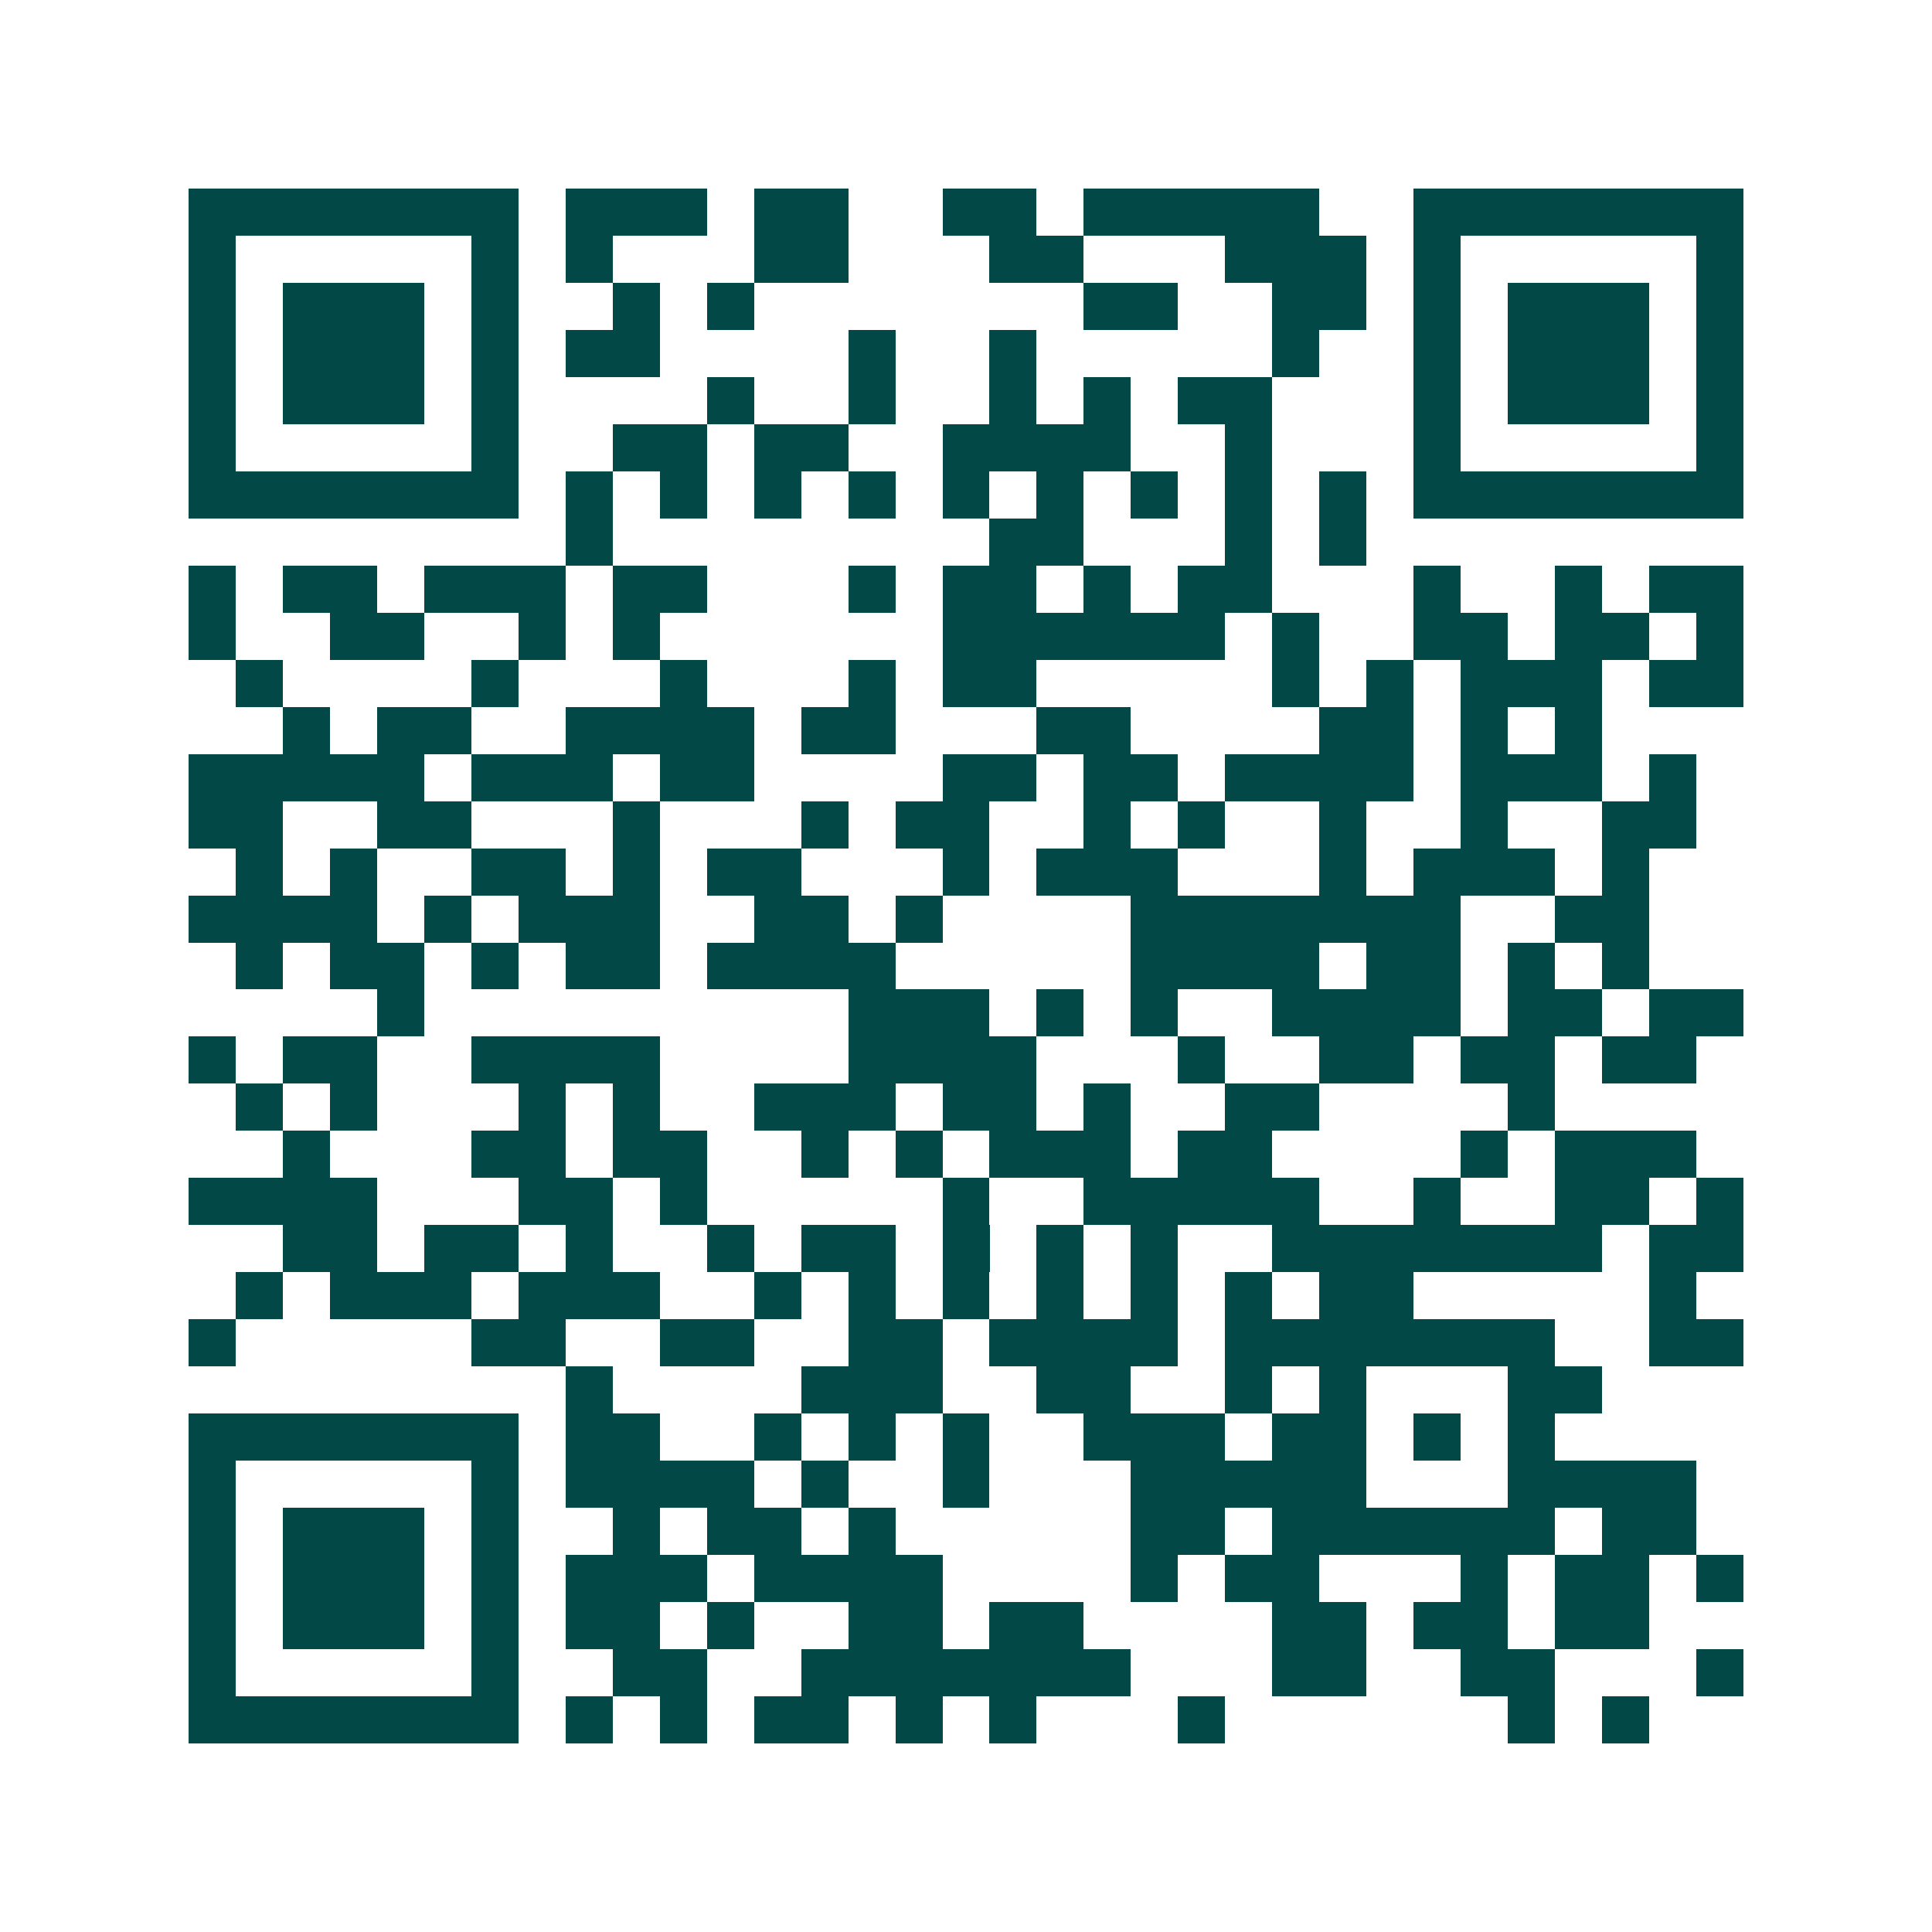 <svg xmlns="http://www.w3.org/2000/svg" width="200" height="200" viewBox="0 0 41 41" shape-rendering="crispEdges"><path fill="#ffffff" d="M0 0h41v41H0z"/><path stroke="#014847" d="M4 4.5h7m1 0h3m1 0h2m2 0h2m1 0h5m2 0h7M4 5.5h1m5 0h1m1 0h1m3 0h2m3 0h2m3 0h3m1 0h1m5 0h1M4 6.5h1m1 0h3m1 0h1m2 0h1m1 0h1m7 0h2m2 0h2m1 0h1m1 0h3m1 0h1M4 7.5h1m1 0h3m1 0h1m1 0h2m4 0h1m2 0h1m5 0h1m2 0h1m1 0h3m1 0h1M4 8.5h1m1 0h3m1 0h1m4 0h1m2 0h1m2 0h1m1 0h1m1 0h2m3 0h1m1 0h3m1 0h1M4 9.5h1m5 0h1m2 0h2m1 0h2m2 0h4m2 0h1m3 0h1m5 0h1M4 10.5h7m1 0h1m1 0h1m1 0h1m1 0h1m1 0h1m1 0h1m1 0h1m1 0h1m1 0h1m1 0h7M12 11.5h1m8 0h2m3 0h1m1 0h1M4 12.5h1m1 0h2m1 0h3m1 0h2m3 0h1m1 0h2m1 0h1m1 0h2m3 0h1m2 0h1m1 0h2M4 13.5h1m2 0h2m2 0h1m1 0h1m6 0h6m1 0h1m2 0h2m1 0h2m1 0h1M5 14.5h1m4 0h1m3 0h1m3 0h1m1 0h2m5 0h1m1 0h1m1 0h3m1 0h2M6 15.5h1m1 0h2m2 0h4m1 0h2m3 0h2m4 0h2m1 0h1m1 0h1M4 16.5h5m1 0h3m1 0h2m4 0h2m1 0h2m1 0h4m1 0h3m1 0h1M4 17.5h2m2 0h2m3 0h1m3 0h1m1 0h2m2 0h1m1 0h1m2 0h1m2 0h1m2 0h2M5 18.5h1m1 0h1m2 0h2m1 0h1m1 0h2m3 0h1m1 0h3m3 0h1m1 0h3m1 0h1M4 19.5h4m1 0h1m1 0h3m2 0h2m1 0h1m4 0h7m2 0h2M5 20.5h1m1 0h2m1 0h1m1 0h2m1 0h4m5 0h4m1 0h2m1 0h1m1 0h1M8 21.5h1m9 0h3m1 0h1m1 0h1m2 0h4m1 0h2m1 0h2M4 22.5h1m1 0h2m2 0h4m4 0h4m3 0h1m2 0h2m1 0h2m1 0h2M5 23.5h1m1 0h1m3 0h1m1 0h1m2 0h3m1 0h2m1 0h1m2 0h2m4 0h1M6 24.5h1m3 0h2m1 0h2m2 0h1m1 0h1m1 0h3m1 0h2m4 0h1m1 0h3M4 25.5h4m3 0h2m1 0h1m5 0h1m2 0h5m2 0h1m2 0h2m1 0h1M6 26.5h2m1 0h2m1 0h1m2 0h1m1 0h2m1 0h1m1 0h1m1 0h1m2 0h7m1 0h2M5 27.5h1m1 0h3m1 0h3m2 0h1m1 0h1m1 0h1m1 0h1m1 0h1m1 0h1m1 0h2m5 0h1M4 28.5h1m5 0h2m2 0h2m2 0h2m1 0h4m1 0h7m2 0h2M12 29.5h1m4 0h3m2 0h2m2 0h1m1 0h1m3 0h2M4 30.5h7m1 0h2m2 0h1m1 0h1m1 0h1m2 0h3m1 0h2m1 0h1m1 0h1M4 31.5h1m5 0h1m1 0h4m1 0h1m2 0h1m3 0h5m3 0h4M4 32.5h1m1 0h3m1 0h1m2 0h1m1 0h2m1 0h1m5 0h2m1 0h6m1 0h2M4 33.5h1m1 0h3m1 0h1m1 0h3m1 0h4m4 0h1m1 0h2m3 0h1m1 0h2m1 0h1M4 34.5h1m1 0h3m1 0h1m1 0h2m1 0h1m2 0h2m1 0h2m4 0h2m1 0h2m1 0h2M4 35.5h1m5 0h1m2 0h2m2 0h7m3 0h2m2 0h2m3 0h1M4 36.5h7m1 0h1m1 0h1m1 0h2m1 0h1m1 0h1m3 0h1m6 0h1m1 0h1"/></svg>
